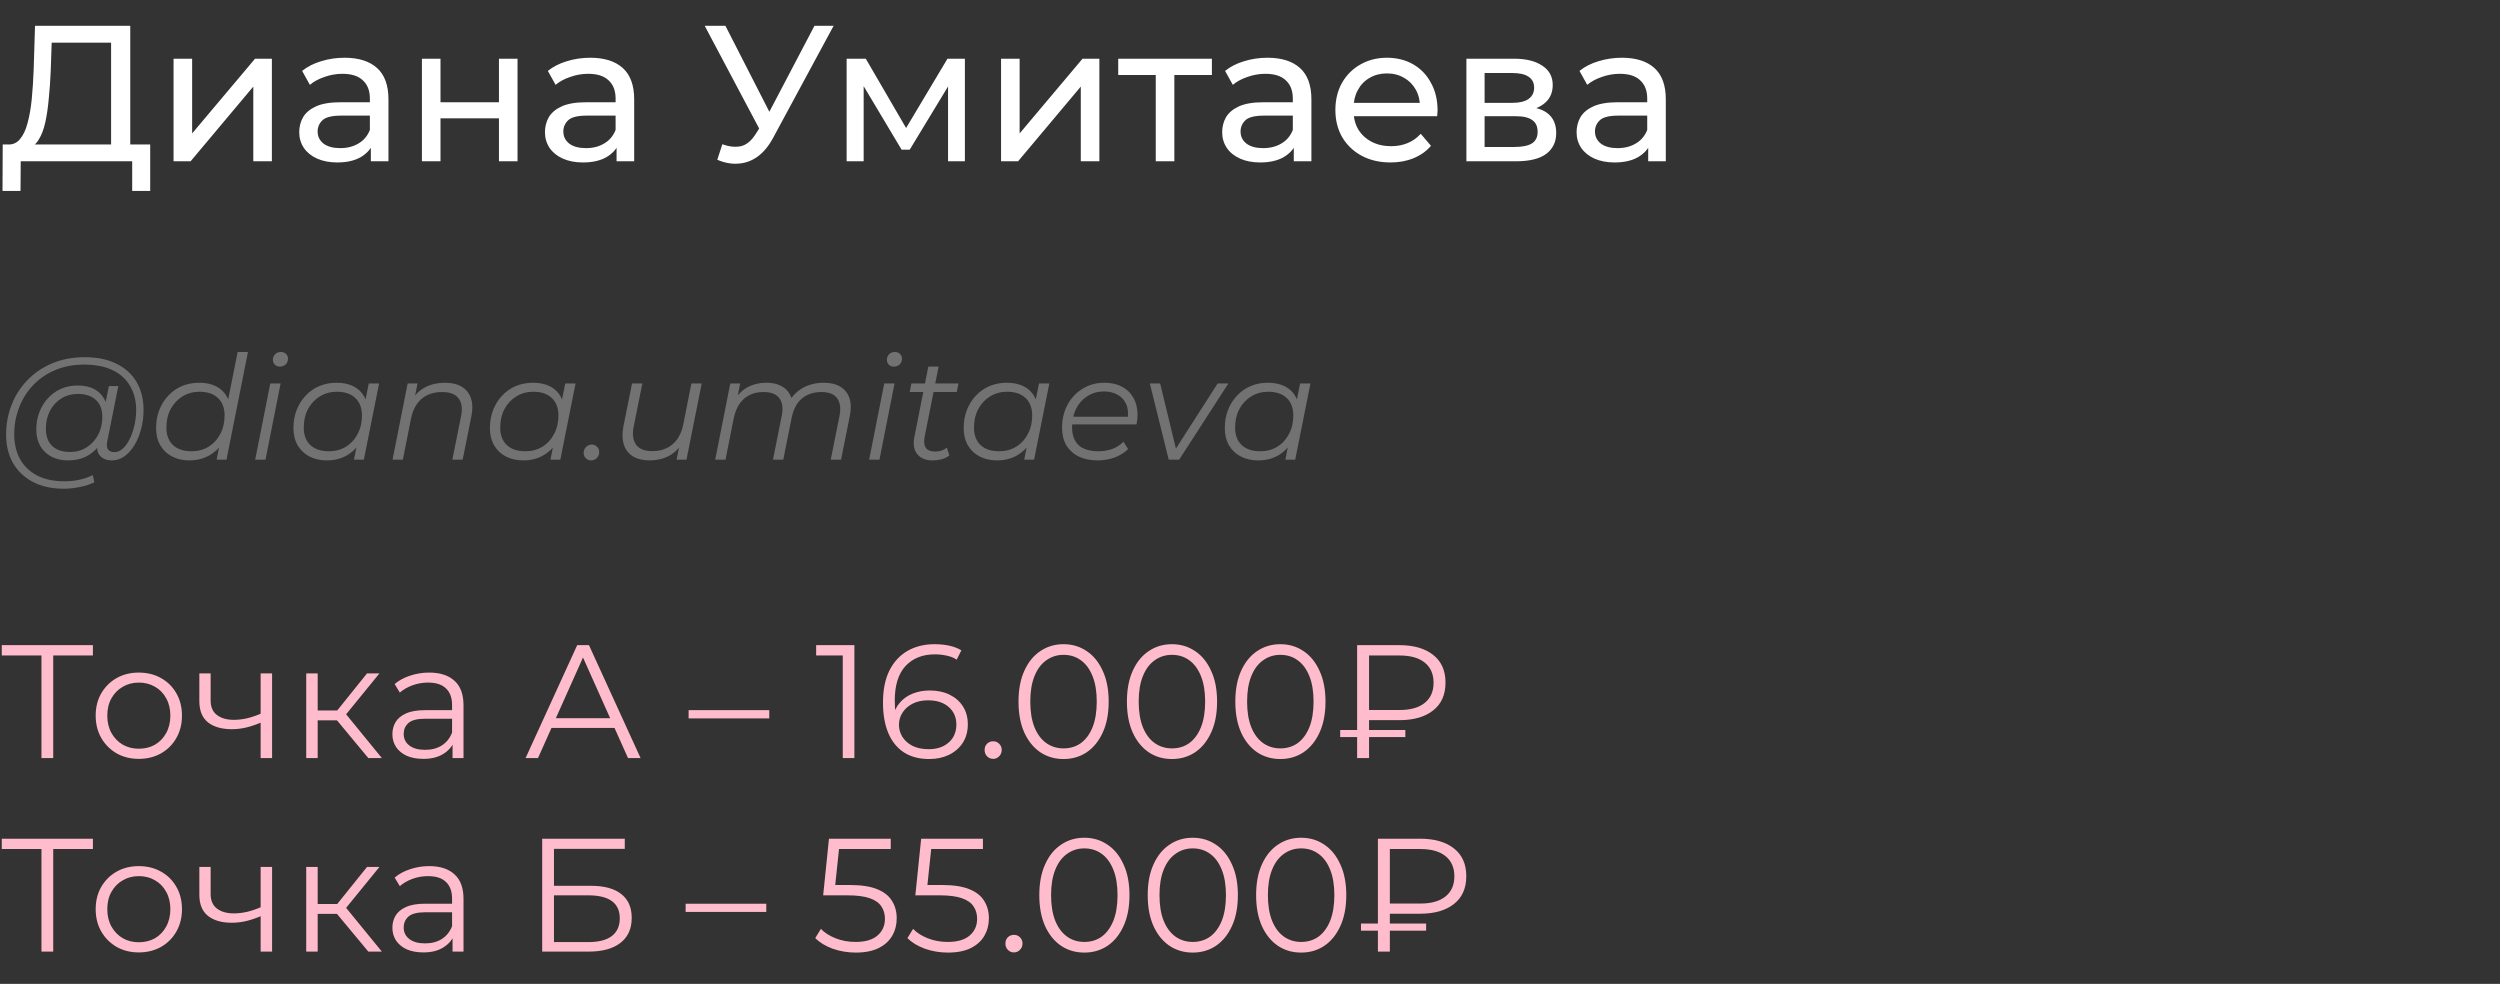 <?xml version="1.0" encoding="UTF-8"?> <svg xmlns="http://www.w3.org/2000/svg" width="310" height="122" viewBox="0 0 310 122" fill="none"><rect x="0" y="0" width="310" height="122" fill="#333333" stroke="none"/><path d="M13.776 18.872V5.288H6.408L6.288 8.816C6.24 10 6.16 11.136 6.048 12.224C5.952 13.312 5.808 14.296 5.616 15.176C5.424 16.04 5.152 16.752 4.8 17.312C4.464 17.872 4.032 18.216 3.504 18.344L0.912 17.912C1.536 17.96 2.048 17.752 2.448 17.288C2.864 16.808 3.184 16.144 3.408 15.296C3.648 14.432 3.824 13.432 3.936 12.296C4.048 11.144 4.128 9.912 4.176 8.6L4.344 3.2H16.152V18.872H13.776ZM0.312 23.672L0.336 17.912H18.624V23.672H16.392V20H2.568L2.544 23.672H0.312ZM21.521 20V7.28H23.825V16.544L31.625 7.28H33.713V20H31.409V10.736L23.633 20H21.521ZM45.985 20V17.312L45.865 16.808V12.224C45.865 11.248 45.577 10.496 45.001 9.968C44.441 9.424 43.593 9.152 42.457 9.152C41.705 9.152 40.969 9.28 40.249 9.536C39.529 9.776 38.921 10.104 38.425 10.52L37.465 8.792C38.121 8.264 38.905 7.864 39.817 7.592C40.745 7.304 41.713 7.16 42.721 7.16C44.465 7.16 45.809 7.584 46.753 8.432C47.697 9.28 48.169 10.576 48.169 12.32V20H45.985ZM41.809 20.144C40.865 20.144 40.033 19.984 39.313 19.664C38.609 19.344 38.065 18.904 37.681 18.344C37.297 17.768 37.105 17.12 37.105 16.4C37.105 15.712 37.265 15.088 37.585 14.528C37.921 13.968 38.457 13.52 39.193 13.184C39.945 12.848 40.953 12.68 42.217 12.68H46.249V14.336H42.313C41.161 14.336 40.385 14.528 39.985 14.912C39.585 15.296 39.385 15.76 39.385 16.304C39.385 16.928 39.633 17.432 40.129 17.816C40.625 18.184 41.313 18.368 42.193 18.368C43.057 18.368 43.809 18.176 44.449 17.792C45.105 17.408 45.577 16.848 45.865 16.112L46.321 17.696C46.017 18.448 45.481 19.048 44.713 19.496C43.945 19.928 42.977 20.144 41.809 20.144ZM52.318 20V7.28H54.622V12.68H61.87V7.28H64.174V20H61.87V14.672H54.622V20H52.318ZM76.454 20V17.312L76.334 16.808V12.224C76.334 11.248 76.046 10.496 75.47 9.968C74.91 9.424 74.062 9.152 72.926 9.152C72.174 9.152 71.438 9.28 70.718 9.536C69.998 9.776 69.39 10.104 68.894 10.52L67.934 8.792C68.59 8.264 69.374 7.864 70.286 7.592C71.214 7.304 72.182 7.16 73.19 7.16C74.934 7.16 76.278 7.584 77.222 8.432C78.166 9.28 78.638 10.576 78.638 12.32V20H76.454ZM72.278 20.144C71.334 20.144 70.502 19.984 69.782 19.664C69.078 19.344 68.534 18.904 68.15 18.344C67.766 17.768 67.574 17.12 67.574 16.4C67.574 15.712 67.734 15.088 68.054 14.528C68.39 13.968 68.926 13.52 69.662 13.184C70.414 12.848 71.422 12.68 72.686 12.68H76.718V14.336H72.782C71.63 14.336 70.854 14.528 70.454 14.912C70.054 15.296 69.854 15.76 69.854 16.304C69.854 16.928 70.102 17.432 70.598 17.816C71.094 18.184 71.782 18.368 72.662 18.368C73.526 18.368 74.278 18.176 74.918 17.792C75.574 17.408 76.046 16.848 76.334 16.112L76.79 17.696C76.486 18.448 75.95 19.048 75.182 19.496C74.414 19.928 73.446 20.144 72.278 20.144ZM89.568 17.888C90.4 18.192 91.168 18.272 91.872 18.128C92.576 17.968 93.208 17.432 93.768 16.52L94.584 15.224L94.824 14.96L100.992 3.2H103.368L95.904 17.024C95.344 18.08 94.688 18.88 93.936 19.424C93.2 19.952 92.4 20.24 91.536 20.288C90.688 20.352 89.824 20.192 88.944 19.808L89.568 17.888ZM94.752 17.096L87.384 3.2H89.952L96.072 15.176L94.752 17.096ZM104.982 20V7.28H107.358L112.83 16.688H111.87L117.486 7.28H119.646V20H117.558V9.872L117.942 10.088L112.806 18.56H111.798L106.638 9.92L107.094 9.824V20H104.982ZM124.13 20V7.28H126.434V16.544L134.234 7.28H136.322V20H134.018V10.736L126.242 20H124.13ZM143.315 20V8.696L143.891 9.296H138.659V7.28H150.275V9.296H145.067L145.618 8.696V20H143.315ZM160.43 20V17.312L160.31 16.808V12.224C160.31 11.248 160.022 10.496 159.446 9.968C158.886 9.424 158.038 9.152 156.902 9.152C156.15 9.152 155.414 9.28 154.694 9.536C153.974 9.776 153.366 10.104 152.87 10.52L151.91 8.792C152.566 8.264 153.35 7.864 154.262 7.592C155.19 7.304 156.158 7.16 157.166 7.16C158.91 7.16 160.254 7.584 161.198 8.432C162.142 9.28 162.614 10.576 162.614 12.32V20H160.43ZM156.254 20.144C155.31 20.144 154.478 19.984 153.758 19.664C153.054 19.344 152.51 18.904 152.126 18.344C151.742 17.768 151.55 17.12 151.55 16.4C151.55 15.712 151.71 15.088 152.03 14.528C152.366 13.968 152.902 13.52 153.638 13.184C154.39 12.848 155.398 12.68 156.662 12.68H160.694V14.336H156.758C155.606 14.336 154.83 14.528 154.43 14.912C154.03 15.296 153.83 15.76 153.83 16.304C153.83 16.928 154.078 17.432 154.574 17.816C155.07 18.184 155.758 18.368 156.638 18.368C157.502 18.368 158.254 18.176 158.894 17.792C159.55 17.408 160.022 16.848 160.31 16.112L160.766 17.696C160.462 18.448 159.926 19.048 159.158 19.496C158.39 19.928 157.422 20.144 156.254 20.144ZM172.427 20.144C171.067 20.144 169.867 19.864 168.827 19.304C167.803 18.744 167.003 17.976 166.427 17C165.867 16.024 165.587 14.904 165.587 13.64C165.587 12.376 165.859 11.256 166.403 10.28C166.963 9.304 167.723 8.544 168.683 8C169.659 7.44 170.755 7.16 171.971 7.16C173.203 7.16 174.291 7.432 175.235 7.976C176.179 8.52 176.915 9.288 177.443 10.28C177.987 11.256 178.259 12.4 178.259 13.712C178.259 13.808 178.251 13.92 178.235 14.048C178.235 14.176 178.227 14.296 178.211 14.408H167.387V12.752H177.011L176.075 13.328C176.091 12.512 175.923 11.784 175.571 11.144C175.219 10.504 174.731 10.008 174.107 9.656C173.499 9.288 172.787 9.104 171.971 9.104C171.171 9.104 170.459 9.288 169.835 9.656C169.211 10.008 168.723 10.512 168.371 11.168C168.019 11.808 167.843 12.544 167.843 13.376V13.76C167.843 14.608 168.035 15.368 168.419 16.04C168.819 16.696 169.371 17.208 170.075 17.576C170.779 17.944 171.587 18.128 172.499 18.128C173.251 18.128 173.931 18 174.539 17.744C175.163 17.488 175.707 17.104 176.171 16.592L177.443 18.08C176.867 18.752 176.147 19.264 175.283 19.616C174.435 19.968 173.483 20.144 172.427 20.144ZM181.834 20V7.28H187.738C189.226 7.28 190.394 7.568 191.242 8.144C192.106 8.704 192.538 9.504 192.538 10.544C192.538 11.584 192.13 12.392 191.314 12.968C190.514 13.528 189.45 13.808 188.122 13.808L188.482 13.184C190.002 13.184 191.13 13.464 191.866 14.024C192.602 14.584 192.97 15.408 192.97 16.496C192.97 17.6 192.554 18.464 191.722 19.088C190.906 19.696 189.65 20 187.954 20H181.834ZM184.09 18.224H187.786C188.746 18.224 189.466 18.08 189.946 17.792C190.426 17.488 190.666 17.008 190.666 16.352C190.666 15.68 190.442 15.192 189.994 14.888C189.562 14.568 188.874 14.408 187.93 14.408H184.09V18.224ZM184.09 12.752H187.546C188.426 12.752 189.09 12.592 189.538 12.272C190.002 11.936 190.234 11.472 190.234 10.88C190.234 10.272 190.002 9.816 189.538 9.512C189.09 9.208 188.426 9.056 187.546 9.056H184.09V12.752ZM204.376 20V17.312L204.256 16.808V12.224C204.256 11.248 203.968 10.496 203.392 9.968C202.832 9.424 201.984 9.152 200.848 9.152C200.096 9.152 199.36 9.28 198.64 9.536C197.92 9.776 197.312 10.104 196.816 10.52L195.856 8.792C196.512 8.264 197.296 7.864 198.208 7.592C199.136 7.304 200.104 7.16 201.112 7.16C202.856 7.16 204.2 7.584 205.144 8.432C206.088 9.28 206.56 10.576 206.56 12.32V20H204.376ZM200.2 20.144C199.256 20.144 198.424 19.984 197.704 19.664C197 19.344 196.456 18.904 196.072 18.344C195.688 17.768 195.496 17.12 195.496 16.4C195.496 15.712 195.656 15.088 195.976 14.528C196.312 13.968 196.848 13.52 197.584 13.184C198.336 12.848 199.344 12.68 200.608 12.68H204.64V14.336H200.704C199.552 14.336 198.776 14.528 198.376 14.912C197.976 15.296 197.776 15.76 197.776 16.304C197.776 16.928 198.024 17.432 198.52 17.816C199.016 18.184 199.704 18.368 200.584 18.368C201.448 18.368 202.2 18.176 202.84 17.792C203.496 17.408 203.968 16.848 204.256 16.112L204.712 17.696C204.408 18.448 203.872 19.048 203.104 19.496C202.336 19.928 201.368 20.144 200.2 20.144Z" fill="white"></path><path d="M7.902 60.6C6.414 60.6 5.136 60.318 4.068 59.754C3 59.19 2.178 58.404 1.602 57.396C1.038 56.388 0.756 55.224 0.756 53.904C0.756 52.596 0.984 51.36 1.44 50.196C1.896 49.032 2.55 48.012 3.402 47.136C4.254 46.248 5.28 45.552 6.48 45.048C7.68 44.544 9.024 44.292 10.512 44.292C12.072 44.292 13.392 44.568 14.472 45.12C15.564 45.66 16.392 46.422 16.956 47.406C17.52 48.378 17.802 49.518 17.802 50.826C17.802 51.654 17.7 52.446 17.496 53.202C17.304 53.946 17.028 54.612 16.668 55.2C16.32 55.776 15.906 56.238 15.426 56.586C14.958 56.922 14.448 57.09 13.896 57.09C13.236 57.09 12.738 56.898 12.402 56.514C12.066 56.13 11.97 55.614 12.114 54.966L12.384 53.67L12.816 52.518L12.942 50.628L13.5 47.874H14.67L13.302 54.714C13.206 55.194 13.242 55.542 13.41 55.758C13.578 55.962 13.836 56.064 14.184 56.064C14.568 56.064 14.922 55.914 15.246 55.614C15.57 55.314 15.852 54.912 16.092 54.408C16.344 53.904 16.536 53.346 16.668 52.734C16.812 52.122 16.884 51.492 16.884 50.844C16.884 49.716 16.638 48.732 16.146 47.892C15.666 47.04 14.946 46.38 13.986 45.912C13.026 45.444 11.832 45.21 10.404 45.21C9.096 45.21 7.908 45.438 6.84 45.894C5.784 46.338 4.878 46.956 4.122 47.748C3.366 48.54 2.784 49.464 2.376 50.52C1.968 51.564 1.764 52.674 1.764 53.85C1.764 55.002 1.998 56.016 2.466 56.892C2.946 57.768 3.648 58.452 4.572 58.944C5.508 59.436 6.648 59.682 7.992 59.682C8.64 59.682 9.264 59.616 9.864 59.484C10.464 59.352 11.01 59.16 11.502 58.908L11.7 59.808C11.184 60.06 10.59 60.252 9.918 60.384C9.258 60.528 8.586 60.6 7.902 60.6ZM8.424 57.09C7.656 57.09 6.972 56.934 6.372 56.622C5.784 56.31 5.322 55.866 4.986 55.29C4.662 54.714 4.5 54.036 4.5 53.256C4.5 52.488 4.626 51.774 4.878 51.114C5.13 50.454 5.484 49.878 5.94 49.386C6.396 48.882 6.936 48.492 7.56 48.216C8.184 47.94 8.874 47.802 9.63 47.802C10.842 47.802 11.772 48.132 12.42 48.792C13.068 49.44 13.398 50.364 13.41 51.564C13.422 52.584 13.23 53.514 12.834 54.354C12.438 55.182 11.868 55.848 11.124 56.352C10.38 56.844 9.48 57.09 8.424 57.09ZM8.676 56.046C9.456 56.046 10.146 55.854 10.746 55.47C11.346 55.086 11.82 54.57 12.168 53.922C12.516 53.262 12.69 52.518 12.69 51.69C12.69 50.778 12.42 50.076 11.88 49.584C11.34 49.092 10.596 48.846 9.648 48.846C8.892 48.846 8.214 49.032 7.614 49.404C7.014 49.776 6.54 50.292 6.192 50.952C5.856 51.6 5.688 52.344 5.688 53.184C5.688 54.096 5.952 54.804 6.48 55.308C7.008 55.8 7.74 56.046 8.676 56.046ZM23.476 57.09C22.672 57.09 21.958 56.928 21.334 56.604C20.71 56.28 20.224 55.818 19.876 55.218C19.528 54.618 19.354 53.904 19.354 53.076C19.354 52.272 19.486 51.528 19.75 50.844C20.014 50.16 20.386 49.566 20.866 49.062C21.346 48.546 21.91 48.15 22.558 47.874C23.218 47.598 23.932 47.46 24.7 47.46C25.528 47.46 26.23 47.61 26.806 47.91C27.382 48.198 27.826 48.624 28.138 49.188C28.45 49.74 28.606 50.412 28.606 51.204C28.606 52.056 28.486 52.842 28.246 53.562C28.018 54.282 27.676 54.906 27.22 55.434C26.764 55.962 26.218 56.37 25.582 56.658C24.958 56.946 24.256 57.09 23.476 57.09ZM23.746 55.956C24.538 55.956 25.24 55.77 25.852 55.398C26.476 55.014 26.962 54.486 27.31 53.814C27.67 53.142 27.85 52.38 27.85 51.528C27.85 50.592 27.574 49.866 27.022 49.35C26.482 48.834 25.72 48.576 24.736 48.576C23.956 48.576 23.254 48.768 22.63 49.152C22.006 49.536 21.514 50.064 21.154 50.736C20.806 51.396 20.632 52.158 20.632 53.022C20.632 53.946 20.902 54.666 21.442 55.182C21.994 55.698 22.762 55.956 23.746 55.956ZM26.86 57L27.4 54.282L27.94 52.374L28.12 50.394L29.47 43.644H30.748L28.084 57H26.86ZM31.643 57L33.515 47.55H34.793L32.921 57H31.643ZM34.703 45.462C34.451 45.462 34.241 45.378 34.073 45.21C33.917 45.042 33.839 44.844 33.839 44.616C33.839 44.352 33.929 44.124 34.109 43.932C34.301 43.74 34.541 43.644 34.829 43.644C35.081 43.644 35.291 43.722 35.459 43.878C35.627 44.034 35.711 44.232 35.711 44.472C35.711 44.76 35.615 45 35.423 45.192C35.231 45.372 34.991 45.462 34.703 45.462ZM40.509 57.09C39.705 57.09 38.991 56.928 38.367 56.604C37.743 56.28 37.257 55.818 36.909 55.218C36.561 54.618 36.387 53.904 36.387 53.076C36.387 52.272 36.519 51.528 36.783 50.844C37.047 50.16 37.419 49.566 37.899 49.062C38.379 48.546 38.943 48.15 39.591 47.874C40.251 47.598 40.965 47.46 41.733 47.46C42.561 47.46 43.263 47.61 43.839 47.91C44.415 48.198 44.859 48.624 45.171 49.188C45.483 49.74 45.639 50.412 45.639 51.204C45.639 52.344 45.429 53.358 45.009 54.246C44.589 55.134 43.995 55.83 43.227 56.334C42.459 56.838 41.553 57.09 40.509 57.09ZM40.779 55.956C41.571 55.956 42.273 55.77 42.885 55.398C43.509 55.014 43.995 54.486 44.343 53.814C44.703 53.142 44.883 52.38 44.883 51.528C44.883 50.592 44.607 49.866 44.055 49.35C43.515 48.834 42.753 48.576 41.769 48.576C40.989 48.576 40.287 48.768 39.663 49.152C39.039 49.536 38.547 50.064 38.187 50.736C37.839 51.396 37.665 52.158 37.665 53.022C37.665 53.946 37.935 54.666 38.475 55.182C39.027 55.698 39.795 55.956 40.779 55.956ZM43.893 57L44.433 54.282L44.973 52.374L45.153 50.394L45.729 47.55H47.007L45.117 57H43.893ZM55.174 47.46C56.026 47.46 56.722 47.628 57.262 47.964C57.814 48.288 58.192 48.762 58.396 49.386C58.612 50.01 58.63 50.754 58.45 51.618L57.37 57H56.092L57.172 51.6C57.364 50.664 57.262 49.932 56.866 49.404C56.482 48.876 55.798 48.612 54.814 48.612C53.806 48.612 52.966 48.888 52.294 49.44C51.634 49.992 51.19 50.82 50.962 51.924L49.954 57H48.676L50.548 47.55H51.772L51.232 50.268L50.962 49.8C51.418 48.984 52.006 48.39 52.726 48.018C53.458 47.646 54.274 47.46 55.174 47.46ZM64.872 57.09C64.068 57.09 63.354 56.928 62.73 56.604C62.106 56.28 61.62 55.818 61.272 55.218C60.924 54.618 60.75 53.904 60.75 53.076C60.75 52.272 60.882 51.528 61.146 50.844C61.41 50.16 61.782 49.566 62.262 49.062C62.742 48.546 63.306 48.15 63.954 47.874C64.614 47.598 65.328 47.46 66.096 47.46C66.924 47.46 67.626 47.61 68.202 47.91C68.778 48.198 69.222 48.624 69.534 49.188C69.846 49.74 70.002 50.412 70.002 51.204C70.002 52.344 69.792 53.358 69.372 54.246C68.952 55.134 68.358 55.83 67.59 56.334C66.822 56.838 65.916 57.09 64.872 57.09ZM65.142 55.956C65.934 55.956 66.636 55.77 67.248 55.398C67.872 55.014 68.358 54.486 68.706 53.814C69.066 53.142 69.246 52.38 69.246 51.528C69.246 50.592 68.97 49.866 68.418 49.35C67.878 48.834 67.116 48.576 66.132 48.576C65.352 48.576 64.65 48.768 64.026 49.152C63.402 49.536 62.91 50.064 62.55 50.736C62.202 51.396 62.028 52.158 62.028 53.022C62.028 53.946 62.298 54.666 62.838 55.182C63.39 55.698 64.158 55.956 65.142 55.956ZM68.256 57L68.796 54.282L69.336 52.374L69.516 50.394L70.092 47.55H71.37L69.48 57H68.256ZM73.309 57.09C73.045 57.09 72.823 57 72.643 56.82C72.463 56.64 72.373 56.418 72.373 56.154C72.373 55.854 72.475 55.608 72.679 55.416C72.883 55.224 73.117 55.128 73.381 55.128C73.645 55.128 73.861 55.218 74.029 55.398C74.209 55.566 74.299 55.788 74.299 56.064C74.299 56.268 74.251 56.448 74.155 56.604C74.071 56.748 73.951 56.868 73.795 56.964C73.639 57.048 73.477 57.09 73.309 57.09ZM80.55 57.09C79.722 57.09 79.032 56.922 78.48 56.586C77.94 56.25 77.568 55.77 77.364 55.146C77.16 54.522 77.136 53.784 77.292 52.932L78.372 47.55H79.65L78.57 52.932C78.39 53.868 78.492 54.606 78.876 55.146C79.26 55.674 79.932 55.938 80.892 55.938C81.888 55.938 82.716 55.662 83.376 55.11C84.048 54.558 84.498 53.73 84.726 52.626L85.734 47.55H87.012L85.122 57H83.898L84.438 54.282L84.708 54.732C84.264 55.548 83.676 56.148 82.944 56.532C82.224 56.904 81.426 57.09 80.55 57.09ZM102.148 47.46C103 47.46 103.69 47.628 104.218 47.964C104.758 48.288 105.13 48.762 105.334 49.386C105.538 50.01 105.55 50.754 105.37 51.618L104.29 57H103.012L104.092 51.6C104.284 50.664 104.194 49.932 103.822 49.404C103.462 48.876 102.802 48.612 101.842 48.612C100.894 48.612 100.096 48.876 99.448 49.404C98.812 49.932 98.386 50.724 98.17 51.78L97.126 57H95.848L96.928 51.6C97.12 50.664 97.03 49.932 96.658 49.404C96.286 48.876 95.626 48.612 94.678 48.612C93.706 48.612 92.902 48.888 92.266 49.44C91.63 49.992 91.198 50.82 90.97 51.924L89.962 57H88.684L90.556 47.55H91.78L91.24 50.268L90.97 49.8C91.426 48.984 92.002 48.39 92.698 48.018C93.394 47.646 94.18 47.46 95.056 47.46C95.716 47.46 96.28 47.574 96.748 47.802C97.228 48.018 97.6 48.342 97.864 48.774C98.14 49.194 98.29 49.698 98.314 50.286L97.648 50.142C98.116 49.242 98.734 48.57 99.502 48.126C100.282 47.682 101.164 47.46 102.148 47.46ZM107.774 57L109.646 47.55H110.924L109.052 57H107.774ZM110.834 45.462C110.582 45.462 110.372 45.378 110.204 45.21C110.048 45.042 109.97 44.844 109.97 44.616C109.97 44.352 110.06 44.124 110.24 43.932C110.432 43.74 110.672 43.644 110.96 43.644C111.212 43.644 111.422 43.722 111.59 43.878C111.758 44.034 111.842 44.232 111.842 44.472C111.842 44.76 111.746 45 111.554 45.192C111.362 45.372 111.122 45.462 110.834 45.462ZM115.614 57.09C115.074 57.09 114.612 56.976 114.228 56.748C113.844 56.508 113.574 56.172 113.418 55.74C113.274 55.308 113.262 54.792 113.382 54.192L115.11 45.462H116.388L114.66 54.138C114.54 54.726 114.582 55.182 114.786 55.506C115.002 55.83 115.392 55.992 115.956 55.992C116.22 55.992 116.478 55.956 116.73 55.884C116.982 55.8 117.21 55.674 117.414 55.506L117.72 56.478C117.42 56.706 117.084 56.868 116.712 56.964C116.34 57.048 115.974 57.09 115.614 57.09ZM112.806 48.612L113.004 47.55H118.854L118.638 48.612H112.806ZM123.618 57.09C122.814 57.09 122.1 56.928 121.476 56.604C120.852 56.28 120.366 55.818 120.018 55.218C119.67 54.618 119.496 53.904 119.496 53.076C119.496 52.272 119.628 51.528 119.892 50.844C120.156 50.16 120.528 49.566 121.008 49.062C121.488 48.546 122.052 48.15 122.7 47.874C123.36 47.598 124.074 47.46 124.842 47.46C125.67 47.46 126.372 47.61 126.948 47.91C127.524 48.198 127.968 48.624 128.28 49.188C128.592 49.74 128.748 50.412 128.748 51.204C128.748 52.344 128.538 53.358 128.118 54.246C127.698 55.134 127.104 55.83 126.336 56.334C125.568 56.838 124.662 57.09 123.618 57.09ZM123.888 55.956C124.68 55.956 125.382 55.77 125.994 55.398C126.618 55.014 127.104 54.486 127.452 53.814C127.812 53.142 127.992 52.38 127.992 51.528C127.992 50.592 127.716 49.866 127.164 49.35C126.624 48.834 125.862 48.576 124.878 48.576C124.098 48.576 123.396 48.768 122.772 49.152C122.148 49.536 121.656 50.064 121.296 50.736C120.948 51.396 120.774 52.158 120.774 53.022C120.774 53.946 121.044 54.666 121.584 55.182C122.136 55.698 122.904 55.956 123.888 55.956ZM127.002 57L127.542 54.282L128.082 52.374L128.262 50.394L128.838 47.55H130.116L128.226 57H127.002ZM136.105 57.09C135.205 57.09 134.419 56.928 133.747 56.604C133.087 56.268 132.577 55.8 132.217 55.2C131.869 54.6 131.695 53.886 131.695 53.058C131.695 51.978 131.923 51.018 132.379 50.178C132.835 49.338 133.459 48.678 134.251 48.198C135.043 47.706 135.937 47.46 136.933 47.46C137.773 47.46 138.499 47.622 139.111 47.946C139.723 48.258 140.197 48.714 140.533 49.314C140.881 49.914 141.055 50.634 141.055 51.474C141.055 51.666 141.043 51.864 141.019 52.068C140.995 52.26 140.965 52.446 140.929 52.626H132.631L132.793 51.672H140.335L139.813 52.032C139.933 51.276 139.879 50.64 139.651 50.124C139.423 49.608 139.069 49.218 138.589 48.954C138.121 48.678 137.557 48.54 136.897 48.54C136.129 48.54 135.445 48.732 134.845 49.116C134.245 49.488 133.777 50.01 133.441 50.682C133.105 51.342 132.937 52.116 132.937 53.004C132.937 53.952 133.207 54.684 133.747 55.2C134.299 55.704 135.121 55.956 136.213 55.956C136.849 55.956 137.437 55.854 137.977 55.65C138.517 55.434 138.961 55.14 139.309 54.768L139.885 55.686C139.441 56.13 138.883 56.478 138.211 56.73C137.551 56.97 136.849 57.09 136.105 57.09ZM144.921 57L142.581 47.55H143.859L145.983 56.316H145.371L150.987 47.55H152.319L146.217 57H144.921ZM155.997 57.09C155.193 57.09 154.479 56.928 153.855 56.604C153.231 56.28 152.745 55.818 152.397 55.218C152.049 54.618 151.875 53.904 151.875 53.076C151.875 52.272 152.007 51.528 152.271 50.844C152.535 50.16 152.907 49.566 153.387 49.062C153.867 48.546 154.431 48.15 155.079 47.874C155.739 47.598 156.453 47.46 157.221 47.46C158.049 47.46 158.751 47.61 159.327 47.91C159.903 48.198 160.347 48.624 160.659 49.188C160.971 49.74 161.127 50.412 161.127 51.204C161.127 52.344 160.917 53.358 160.497 54.246C160.077 55.134 159.483 55.83 158.715 56.334C157.947 56.838 157.041 57.09 155.997 57.09ZM156.267 55.956C157.059 55.956 157.761 55.77 158.373 55.398C158.997 55.014 159.483 54.486 159.831 53.814C160.191 53.142 160.371 52.38 160.371 51.528C160.371 50.592 160.095 49.866 159.543 49.35C159.003 48.834 158.241 48.576 157.257 48.576C156.477 48.576 155.775 48.768 155.151 49.152C154.527 49.536 154.035 50.064 153.675 50.736C153.327 51.396 153.153 52.158 153.153 53.022C153.153 53.946 153.423 54.666 153.963 55.182C154.515 55.698 155.283 55.956 156.267 55.956ZM159.381 57L159.921 54.282L160.461 52.374L160.641 50.394L161.217 47.55H162.495L160.605 57H159.381Z" fill="#727272"></path><path d="M5.14 94V80.88L5.54 81.28H0.22V80H11.52V81.28H6.22L6.6 80.88V94H5.14ZM17.204 94.1C16.191 94.1 15.277 93.873 14.464 93.42C13.664 92.953 13.031 92.32 12.564 91.52C12.097 90.707 11.864 89.78 11.864 88.74C11.864 87.687 12.097 86.76 12.564 85.96C13.031 85.16 13.664 84.533 14.464 84.08C15.264 83.627 16.177 83.4 17.204 83.4C18.244 83.4 19.164 83.627 19.964 84.08C20.777 84.533 21.411 85.16 21.864 85.96C22.331 86.76 22.564 87.687 22.564 88.74C22.564 89.78 22.331 90.707 21.864 91.52C21.411 92.32 20.777 92.953 19.964 93.42C19.151 93.873 18.231 94.1 17.204 94.1ZM17.204 92.84C17.964 92.84 18.637 92.673 19.224 92.34C19.811 91.993 20.271 91.513 20.604 90.9C20.951 90.273 21.124 89.553 21.124 88.74C21.124 87.913 20.951 87.193 20.604 86.58C20.271 85.967 19.811 85.493 19.224 85.16C18.637 84.813 17.971 84.64 17.224 84.64C16.477 84.64 15.811 84.813 15.224 85.16C14.637 85.493 14.171 85.967 13.824 86.58C13.477 87.193 13.304 87.913 13.304 88.74C13.304 89.553 13.477 90.273 13.824 90.9C14.171 91.513 14.637 91.993 15.224 92.34C15.811 92.673 16.471 92.84 17.204 92.84ZM32.439 89.56C31.826 89.827 31.206 90.04 30.579 90.2C29.966 90.347 29.352 90.42 28.739 90.42C27.499 90.42 26.519 90.14 25.799 89.58C25.079 89.007 24.719 88.127 24.719 86.94V83.5H26.119V86.86C26.119 87.66 26.379 88.26 26.899 88.66C27.419 89.06 28.119 89.26 28.999 89.26C29.532 89.26 30.092 89.193 30.679 89.06C31.266 88.913 31.859 88.707 32.459 88.44L32.439 89.56ZM32.319 94V83.5H33.739V94H32.319ZM45.672 94L41.352 88.8L42.532 88.1L47.352 94H45.672ZM37.972 94V83.5H39.392V94H37.972ZM38.952 89.32V88.1H42.332V89.32H38.952ZM42.652 88.9L41.332 88.7L45.512 83.5H47.052L42.652 88.9ZM56.117 94V91.68L56.057 91.3V87.42C56.057 86.527 55.804 85.84 55.297 85.36C54.804 84.88 54.064 84.64 53.077 84.64C52.397 84.64 51.751 84.753 51.137 84.98C50.524 85.207 50.004 85.507 49.577 85.88L48.937 84.82C49.471 84.367 50.111 84.02 50.857 83.78C51.604 83.527 52.391 83.4 53.217 83.4C54.577 83.4 55.624 83.74 56.357 84.42C57.104 85.087 57.477 86.107 57.477 87.48V94H56.117ZM52.497 94.1C51.711 94.1 51.024 93.973 50.437 93.72C49.864 93.453 49.424 93.093 49.117 92.64C48.811 92.173 48.657 91.64 48.657 91.04C48.657 90.493 48.784 90 49.037 89.56C49.304 89.107 49.731 88.747 50.317 88.48C50.917 88.2 51.717 88.06 52.717 88.06H56.337V89.12H52.757C51.744 89.12 51.037 89.3 50.637 89.66C50.251 90.02 50.057 90.467 50.057 91C50.057 91.6 50.291 92.08 50.757 92.44C51.224 92.8 51.877 92.98 52.717 92.98C53.517 92.98 54.204 92.8 54.777 92.44C55.364 92.067 55.791 91.533 56.057 90.84L56.377 91.82C56.111 92.513 55.644 93.067 54.977 93.48C54.324 93.893 53.497 94.1 52.497 94.1ZM65.172 94L71.572 80H73.032L79.432 94H77.872L71.992 80.86H72.592L66.712 94H65.172ZM67.692 90.26L68.132 89.06H76.272L76.712 90.26H67.692ZM85.389 89.08V88.06H95.389V89.08H85.389ZM104.503 94V80.6L105.143 81.28H101.203V80H105.943V94H104.503ZM115.23 94.12C113.99 94.12 112.943 93.847 112.09 93.3C111.237 92.74 110.59 91.94 110.15 90.9C109.71 89.847 109.49 88.587 109.49 87.12C109.49 85.533 109.757 84.207 110.29 83.14C110.837 82.06 111.59 81.247 112.55 80.7C113.51 80.153 114.623 79.88 115.89 79.88C116.517 79.88 117.117 79.94 117.69 80.06C118.263 80.18 118.77 80.373 119.21 80.64L118.63 81.8C118.27 81.56 117.857 81.393 117.39 81.3C116.923 81.193 116.43 81.14 115.91 81.14C114.403 81.14 113.197 81.62 112.29 82.58C111.397 83.54 110.95 84.973 110.95 86.88C110.95 87.173 110.963 87.54 110.99 87.98C111.03 88.407 111.11 88.833 111.23 89.26L110.73 88.88C110.877 88.187 111.163 87.6 111.59 87.12C112.017 86.627 112.55 86.253 113.19 86C113.83 85.747 114.53 85.62 115.29 85.62C116.223 85.62 117.043 85.793 117.75 86.14C118.457 86.487 119.01 86.973 119.41 87.6C119.81 88.227 120.01 88.967 120.01 89.82C120.01 90.687 119.803 91.447 119.39 92.1C118.977 92.74 118.403 93.24 117.67 93.6C116.95 93.947 116.137 94.12 115.23 94.12ZM115.17 92.9C115.837 92.9 116.423 92.78 116.93 92.54C117.45 92.287 117.857 91.933 118.15 91.48C118.443 91.013 118.59 90.473 118.59 89.86C118.59 88.94 118.27 88.207 117.63 87.66C117.003 87.113 116.15 86.84 115.07 86.84C114.35 86.84 113.723 86.973 113.19 87.24C112.657 87.507 112.237 87.873 111.93 88.34C111.623 88.793 111.47 89.313 111.47 89.9C111.47 90.407 111.61 90.893 111.89 91.36C112.17 91.813 112.583 92.187 113.13 92.48C113.69 92.76 114.37 92.9 115.17 92.9ZM123.153 94.1C122.859 94.1 122.606 93.993 122.393 93.78C122.193 93.567 122.093 93.307 122.093 93C122.093 92.68 122.193 92.42 122.393 92.22C122.606 92.02 122.859 91.92 123.153 91.92C123.446 91.92 123.693 92.02 123.893 92.22C124.106 92.42 124.213 92.68 124.213 93C124.213 93.307 124.106 93.567 123.893 93.78C123.693 93.993 123.446 94.1 123.153 94.1ZM131.876 94.12C130.796 94.12 129.836 93.84 128.996 93.28C128.156 92.707 127.496 91.893 127.016 90.84C126.536 89.773 126.296 88.493 126.296 87C126.296 85.507 126.536 84.233 127.016 83.18C127.496 82.113 128.156 81.3 128.996 80.74C129.836 80.167 130.796 79.88 131.876 79.88C132.956 79.88 133.916 80.167 134.756 80.74C135.596 81.3 136.256 82.113 136.736 83.18C137.23 84.233 137.476 85.507 137.476 87C137.476 88.493 137.23 89.773 136.736 90.84C136.256 91.893 135.596 92.707 134.756 93.28C133.916 93.84 132.956 94.12 131.876 94.12ZM131.876 92.8C132.703 92.8 133.423 92.58 134.036 92.14C134.65 91.687 135.13 91.033 135.476 90.18C135.823 89.313 135.996 88.253 135.996 87C135.996 85.747 135.823 84.693 135.476 83.84C135.13 82.973 134.65 82.32 134.036 81.88C133.423 81.427 132.703 81.2 131.876 81.2C131.076 81.2 130.363 81.427 129.736 81.88C129.11 82.32 128.623 82.973 128.276 83.84C127.93 84.693 127.756 85.747 127.756 87C127.756 88.253 127.93 89.313 128.276 90.18C128.623 91.033 129.11 91.687 129.736 92.14C130.363 92.58 131.076 92.8 131.876 92.8ZM145.318 94.12C144.238 94.12 143.278 93.84 142.438 93.28C141.598 92.707 140.938 91.893 140.458 90.84C139.978 89.773 139.738 88.493 139.738 87C139.738 85.507 139.978 84.233 140.458 83.18C140.938 82.113 141.598 81.3 142.438 80.74C143.278 80.167 144.238 79.88 145.318 79.88C146.398 79.88 147.358 80.167 148.198 80.74C149.038 81.3 149.698 82.113 150.178 83.18C150.672 84.233 150.918 85.507 150.918 87C150.918 88.493 150.672 89.773 150.178 90.84C149.698 91.893 149.038 92.707 148.198 93.28C147.358 93.84 146.398 94.12 145.318 94.12ZM145.318 92.8C146.145 92.8 146.865 92.58 147.478 92.14C148.092 91.687 148.572 91.033 148.918 90.18C149.265 89.313 149.438 88.253 149.438 87C149.438 85.747 149.265 84.693 148.918 83.84C148.572 82.973 148.092 82.32 147.478 81.88C146.865 81.427 146.145 81.2 145.318 81.2C144.518 81.2 143.805 81.427 143.178 81.88C142.552 82.32 142.065 82.973 141.718 83.84C141.372 84.693 141.198 85.747 141.198 87C141.198 88.253 141.372 89.313 141.718 90.18C142.065 91.033 142.552 91.687 143.178 92.14C143.805 92.58 144.518 92.8 145.318 92.8ZM158.761 94.12C157.681 94.12 156.721 93.84 155.881 93.28C155.041 92.707 154.381 91.893 153.901 90.84C153.421 89.773 153.181 88.493 153.181 87C153.181 85.507 153.421 84.233 153.901 83.18C154.381 82.113 155.041 81.3 155.881 80.74C156.721 80.167 157.681 79.88 158.761 79.88C159.841 79.88 160.801 80.167 161.641 80.74C162.481 81.3 163.141 82.113 163.621 83.18C164.114 84.233 164.361 85.507 164.361 87C164.361 88.493 164.114 89.773 163.621 90.84C163.141 91.893 162.481 92.707 161.641 93.28C160.801 93.84 159.841 94.12 158.761 94.12ZM158.761 92.8C159.587 92.8 160.307 92.58 160.921 92.14C161.534 91.687 162.014 91.033 162.361 90.18C162.707 89.313 162.881 88.253 162.881 87C162.881 85.747 162.707 84.693 162.361 83.84C162.014 82.973 161.534 82.32 160.921 81.88C160.307 81.427 159.587 81.2 158.761 81.2C157.961 81.2 157.247 81.427 156.621 81.88C155.994 82.32 155.507 82.973 155.161 83.84C154.814 84.693 154.641 85.747 154.641 87C154.641 88.253 154.814 89.313 155.161 90.18C155.507 91.033 155.994 91.687 156.621 92.14C157.247 92.58 157.961 92.8 158.761 92.8ZM168.283 94V80H173.523C175.296 80 176.689 80.4 177.703 81.2C178.729 82 179.243 83.147 179.243 84.64C179.243 86.147 178.729 87.3 177.703 88.1C176.689 88.9 175.296 89.3 173.523 89.3H169.103L169.763 88.6V94H168.283ZM169.763 88.72L169.103 88.04H173.543C174.903 88.04 175.943 87.747 176.663 87.16C177.396 86.573 177.763 85.74 177.763 84.66C177.763 83.58 177.396 82.747 176.663 82.16C175.943 81.573 174.903 81.28 173.543 81.28H169.103L169.763 80.58V88.72ZM166.183 91.4V90.52H174.263V91.4H166.183ZM5.14 118V104.88L5.54 105.28H0.22V104H11.52V105.28H6.22L6.6 104.88V118H5.14ZM17.204 118.1C16.191 118.1 15.277 117.873 14.464 117.42C13.664 116.953 13.031 116.32 12.564 115.52C12.097 114.707 11.864 113.78 11.864 112.74C11.864 111.687 12.097 110.76 12.564 109.96C13.031 109.16 13.664 108.533 14.464 108.08C15.264 107.627 16.177 107.4 17.204 107.4C18.244 107.4 19.164 107.627 19.964 108.08C20.777 108.533 21.411 109.16 21.864 109.96C22.331 110.76 22.564 111.687 22.564 112.74C22.564 113.78 22.331 114.707 21.864 115.52C21.411 116.32 20.777 116.953 19.964 117.42C19.151 117.873 18.231 118.1 17.204 118.1ZM17.204 116.84C17.964 116.84 18.637 116.673 19.224 116.34C19.811 115.993 20.271 115.513 20.604 114.9C20.951 114.273 21.124 113.553 21.124 112.74C21.124 111.913 20.951 111.193 20.604 110.58C20.271 109.967 19.811 109.493 19.224 109.16C18.637 108.813 17.971 108.64 17.224 108.64C16.477 108.64 15.811 108.813 15.224 109.16C14.637 109.493 14.171 109.967 13.824 110.58C13.477 111.193 13.304 111.913 13.304 112.74C13.304 113.553 13.477 114.273 13.824 114.9C14.171 115.513 14.637 115.993 15.224 116.34C15.811 116.673 16.471 116.84 17.204 116.84ZM32.439 113.56C31.826 113.827 31.206 114.04 30.579 114.2C29.966 114.347 29.352 114.42 28.739 114.42C27.499 114.42 26.519 114.14 25.799 113.58C25.079 113.007 24.719 112.127 24.719 110.94V107.5H26.119V110.86C26.119 111.66 26.379 112.26 26.899 112.66C27.419 113.06 28.119 113.26 28.999 113.26C29.532 113.26 30.092 113.193 30.679 113.06C31.266 112.913 31.859 112.707 32.459 112.44L32.439 113.56ZM32.319 118V107.5H33.739V118H32.319ZM45.672 118L41.352 112.8L42.532 112.1L47.352 118H45.672ZM37.972 118V107.5H39.392V118H37.972ZM38.952 113.32V112.1H42.332V113.32H38.952ZM42.652 112.9L41.332 112.7L45.512 107.5H47.052L42.652 112.9ZM56.117 118V115.68L56.057 115.3V111.42C56.057 110.527 55.804 109.84 55.297 109.36C54.804 108.88 54.064 108.64 53.077 108.64C52.397 108.64 51.751 108.753 51.137 108.98C50.524 109.207 50.004 109.507 49.577 109.88L48.937 108.82C49.471 108.367 50.111 108.02 50.857 107.78C51.604 107.527 52.391 107.4 53.217 107.4C54.577 107.4 55.624 107.74 56.357 108.42C57.104 109.087 57.477 110.107 57.477 111.48V118H56.117ZM52.497 118.1C51.711 118.1 51.024 117.973 50.437 117.72C49.864 117.453 49.424 117.093 49.117 116.64C48.811 116.173 48.657 115.64 48.657 115.04C48.657 114.493 48.784 114 49.037 113.56C49.304 113.107 49.731 112.747 50.317 112.48C50.917 112.2 51.717 112.06 52.717 112.06H56.337V113.12H52.757C51.744 113.12 51.037 113.3 50.637 113.66C50.251 114.02 50.057 114.467 50.057 115C50.057 115.6 50.291 116.08 50.757 116.44C51.224 116.8 51.877 116.98 52.717 116.98C53.517 116.98 54.204 116.8 54.777 116.44C55.364 116.067 55.791 115.533 56.057 114.84L56.377 115.82C56.111 116.513 55.644 117.067 54.977 117.48C54.324 117.893 53.497 118.1 52.497 118.1ZM67.232 118V104H77.472V105.26H68.692V109.84H73.272C74.925 109.84 76.178 110.18 77.032 110.86C77.898 111.527 78.332 112.513 78.332 113.82C78.332 115.167 77.865 116.2 76.932 116.92C76.012 117.64 74.685 118 72.952 118H67.232ZM68.692 116.82H72.932C74.225 116.82 75.198 116.573 75.852 116.08C76.519 115.573 76.852 114.84 76.852 113.88C76.852 111.973 75.545 111.02 72.932 111.02H68.692V116.82ZM85.018 113.08V112.06H95.018V113.08H85.018ZM106.112 118.12C105.112 118.12 104.159 117.96 103.252 117.64C102.346 117.307 101.626 116.867 101.092 116.32L101.792 115.18C102.232 115.647 102.832 116.033 103.592 116.34C104.366 116.647 105.199 116.8 106.092 116.8C107.279 116.8 108.179 116.54 108.792 116.02C109.419 115.487 109.732 114.793 109.732 113.94C109.732 113.34 109.586 112.827 109.292 112.4C109.012 111.96 108.532 111.62 107.852 111.38C107.172 111.14 106.239 111.02 105.052 111.02H102.072L102.792 104H110.452V105.28H103.372L104.112 104.58L103.492 110.46L102.752 109.74H105.372C106.786 109.74 107.919 109.913 108.772 110.26C109.626 110.607 110.239 111.093 110.612 111.72C110.999 112.333 111.192 113.053 111.192 113.88C111.192 114.667 111.006 115.387 110.632 116.04C110.259 116.68 109.699 117.187 108.952 117.56C108.206 117.933 107.259 118.12 106.112 118.12ZM117.543 118.12C116.543 118.12 115.589 117.96 114.683 117.64C113.776 117.307 113.056 116.867 112.523 116.32L113.223 115.18C113.663 115.647 114.263 116.033 115.023 116.34C115.796 116.647 116.629 116.8 117.523 116.8C118.709 116.8 119.609 116.54 120.223 116.02C120.849 115.487 121.163 114.793 121.163 113.94C121.163 113.34 121.016 112.827 120.723 112.4C120.443 111.96 119.963 111.62 119.283 111.38C118.603 111.14 117.669 111.02 116.483 111.02H113.503L114.223 104H121.883V105.28H114.803L115.543 104.58L114.923 110.46L114.183 109.74H116.803C118.216 109.74 119.349 109.913 120.203 110.26C121.056 110.607 121.669 111.093 122.043 111.72C122.429 112.333 122.623 113.053 122.623 113.88C122.623 114.667 122.436 115.387 122.063 116.04C121.689 116.68 121.129 117.187 120.383 117.56C119.636 117.933 118.689 118.12 117.543 118.12ZM125.731 118.1C125.438 118.1 125.184 117.993 124.971 117.78C124.771 117.567 124.671 117.307 124.671 117C124.671 116.68 124.771 116.42 124.971 116.22C125.184 116.02 125.438 115.92 125.731 115.92C126.024 115.92 126.271 116.02 126.471 116.22C126.684 116.42 126.791 116.68 126.791 117C126.791 117.307 126.684 117.567 126.471 117.78C126.271 117.993 126.024 118.1 125.731 118.1ZM134.454 118.12C133.374 118.12 132.414 117.84 131.574 117.28C130.734 116.707 130.074 115.893 129.594 114.84C129.114 113.773 128.874 112.493 128.874 111C128.874 109.507 129.114 108.233 129.594 107.18C130.074 106.113 130.734 105.3 131.574 104.74C132.414 104.167 133.374 103.88 134.454 103.88C135.534 103.88 136.494 104.167 137.334 104.74C138.174 105.3 138.834 106.113 139.314 107.18C139.808 108.233 140.054 109.507 140.054 111C140.054 112.493 139.808 113.773 139.314 114.84C138.834 115.893 138.174 116.707 137.334 117.28C136.494 117.84 135.534 118.12 134.454 118.12ZM134.454 116.8C135.281 116.8 136.001 116.58 136.614 116.14C137.228 115.687 137.708 115.033 138.054 114.18C138.401 113.313 138.574 112.253 138.574 111C138.574 109.747 138.401 108.693 138.054 107.84C137.708 106.973 137.228 106.32 136.614 105.88C136.001 105.427 135.281 105.2 134.454 105.2C133.654 105.2 132.941 105.427 132.314 105.88C131.688 106.32 131.201 106.973 130.854 107.84C130.508 108.693 130.334 109.747 130.334 111C130.334 112.253 130.508 113.313 130.854 114.18C131.201 115.033 131.688 115.687 132.314 116.14C132.941 116.58 133.654 116.8 134.454 116.8ZM147.897 118.12C146.817 118.12 145.857 117.84 145.017 117.28C144.177 116.707 143.517 115.893 143.037 114.84C142.557 113.773 142.317 112.493 142.317 111C142.317 109.507 142.557 108.233 143.037 107.18C143.517 106.113 144.177 105.3 145.017 104.74C145.857 104.167 146.817 103.88 147.897 103.88C148.977 103.88 149.937 104.167 150.777 104.74C151.617 105.3 152.277 106.113 152.757 107.18C153.25 108.233 153.497 109.507 153.497 111C153.497 112.493 153.25 113.773 152.757 114.84C152.277 115.893 151.617 116.707 150.777 117.28C149.937 117.84 148.977 118.12 147.897 118.12ZM147.897 116.8C148.723 116.8 149.443 116.58 150.057 116.14C150.67 115.687 151.15 115.033 151.497 114.18C151.843 113.313 152.017 112.253 152.017 111C152.017 109.747 151.843 108.693 151.497 107.84C151.15 106.973 150.67 106.32 150.057 105.88C149.443 105.427 148.723 105.2 147.897 105.2C147.097 105.2 146.383 105.427 145.757 105.88C145.13 106.32 144.643 106.973 144.297 107.84C143.95 108.693 143.777 109.747 143.777 111C143.777 112.253 143.95 113.313 144.297 114.18C144.643 115.033 145.13 115.687 145.757 116.14C146.383 116.58 147.097 116.8 147.897 116.8ZM161.339 118.12C160.259 118.12 159.299 117.84 158.459 117.28C157.619 116.707 156.959 115.893 156.479 114.84C155.999 113.773 155.759 112.493 155.759 111C155.759 109.507 155.999 108.233 156.479 107.18C156.959 106.113 157.619 105.3 158.459 104.74C159.299 104.167 160.259 103.88 161.339 103.88C162.419 103.88 163.379 104.167 164.219 104.74C165.059 105.3 165.719 106.113 166.199 107.18C166.692 108.233 166.939 109.507 166.939 111C166.939 112.493 166.692 113.773 166.199 114.84C165.719 115.893 165.059 116.707 164.219 117.28C163.379 117.84 162.419 118.12 161.339 118.12ZM161.339 116.8C162.165 116.8 162.885 116.58 163.499 116.14C164.112 115.687 164.592 115.033 164.939 114.18C165.285 113.313 165.459 112.253 165.459 111C165.459 109.747 165.285 108.693 164.939 107.84C164.592 106.973 164.112 106.32 163.499 105.88C162.885 105.427 162.165 105.2 161.339 105.2C160.539 105.2 159.825 105.427 159.199 105.88C158.572 106.32 158.085 106.973 157.739 107.84C157.392 108.693 157.219 109.747 157.219 111C157.219 112.253 157.392 113.313 157.739 114.18C158.085 115.033 158.572 115.687 159.199 116.14C159.825 116.58 160.539 116.8 161.339 116.8ZM170.861 118V104H176.101C177.874 104 179.268 104.4 180.281 105.2C181.308 106 181.821 107.147 181.821 108.64C181.821 110.147 181.308 111.3 180.281 112.1C179.268 112.9 177.874 113.3 176.101 113.3H171.681L172.341 112.6V118H170.861ZM172.341 112.72L171.681 112.04H176.121C177.481 112.04 178.521 111.747 179.241 111.16C179.974 110.573 180.341 109.74 180.341 108.66C180.341 107.58 179.974 106.747 179.241 106.16C178.521 105.573 177.481 105.28 176.121 105.28H171.681L172.341 104.58V112.72ZM168.761 115.4V114.52H176.841V115.4H168.761Z" fill="#FFBCCD"></path></svg> 